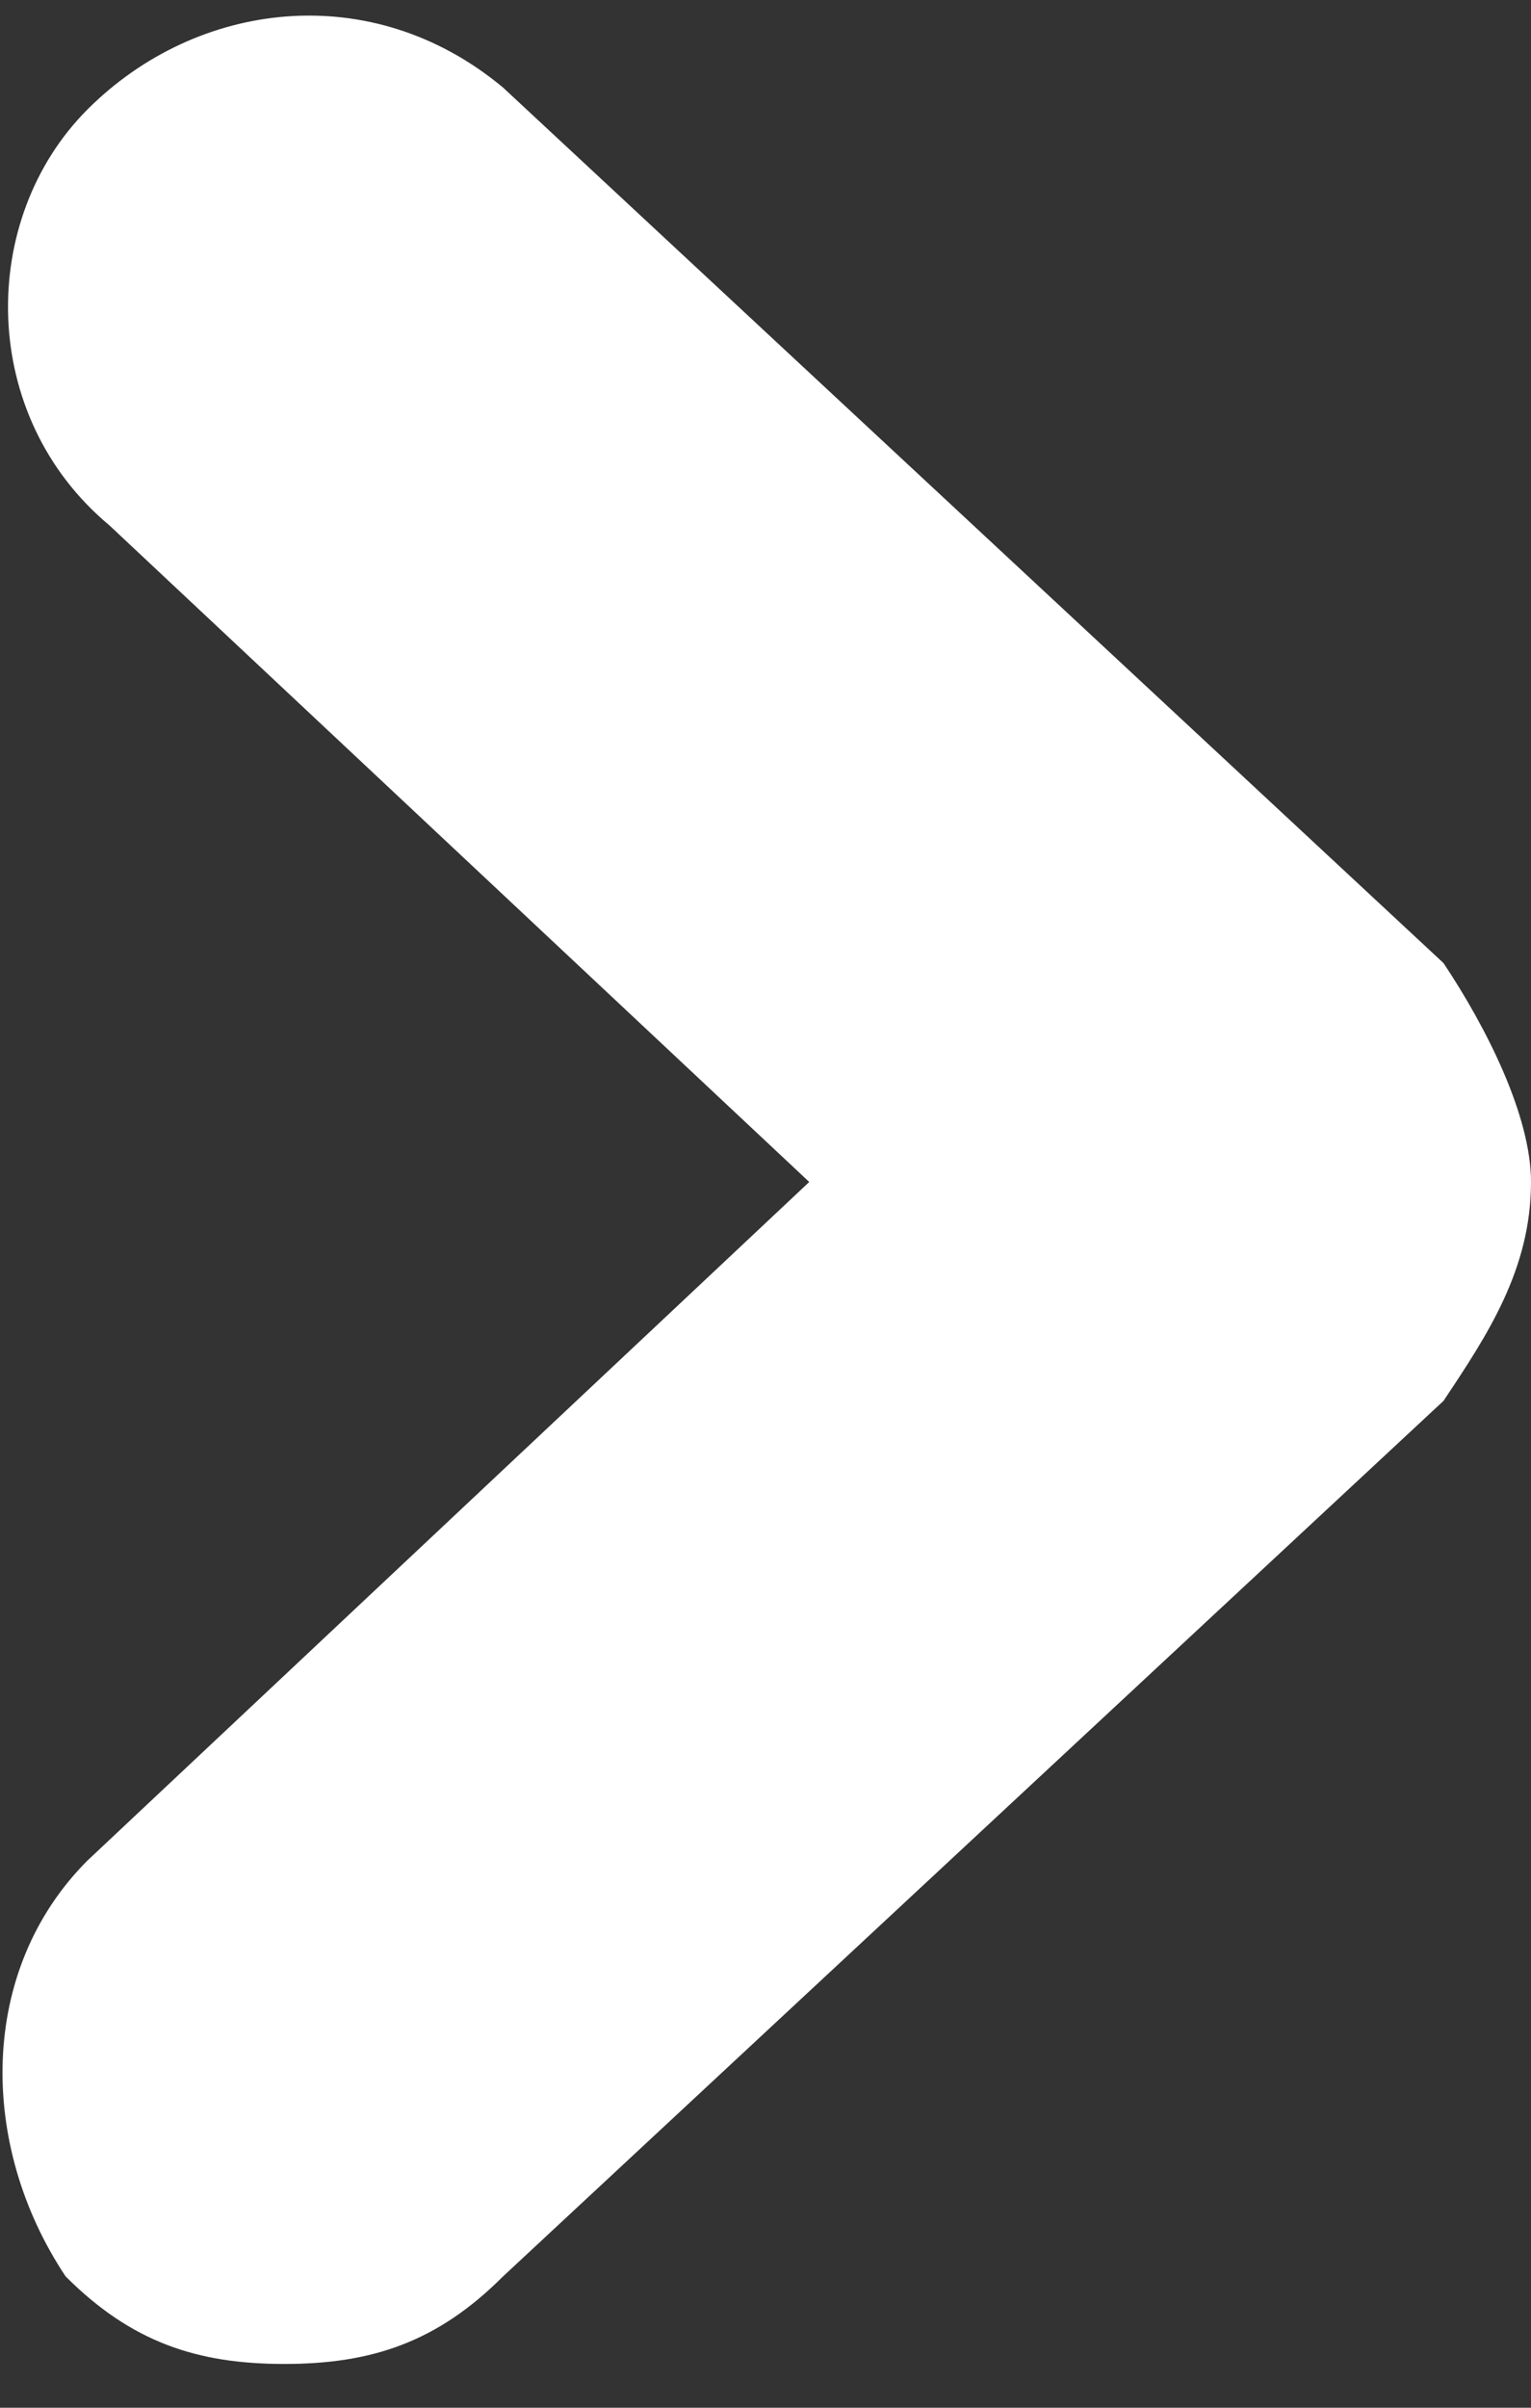 <?xml version="1.0" encoding="utf-8"?>
<!-- Generator: Adobe Illustrator 27.0.0, SVG Export Plug-In . SVG Version: 6.00 Build 0)  -->
<svg version="1.1" id="Layer_1" xmlns="http://www.w3.org/2000/svg" xmlns:xlink="http://www.w3.org/1999/xlink" x="0px" y="0px"
	 viewBox="0 0 7 11" style="enable-background:new 0 0 7 11;" xml:space="preserve">
<rect x="0" y="0" width="7" height="11" fill="#333333" stroke="none"/>
<style type="text/css">
	.st0{fill:#FFFFFF;}
</style>
<path class="st0" d="M1.3,10.8c-0.4,0-0.7-0.1-1-0.4C-0.1,9.8-0.1,9,0.4,8.5l3.3-3.1l-3.2-3C-0.1,1.9-0.1,1,0.4,0.5
	C0.9,0,1.7-0.1,2.3,0.4l4.3,4C6.8,4.7,7,5.1,7,5.4c0,0.4-0.2,0.7-0.4,1l-4.3,4C2,10.7,1.7,10.8,1.3,10.8z"/>
</svg>
